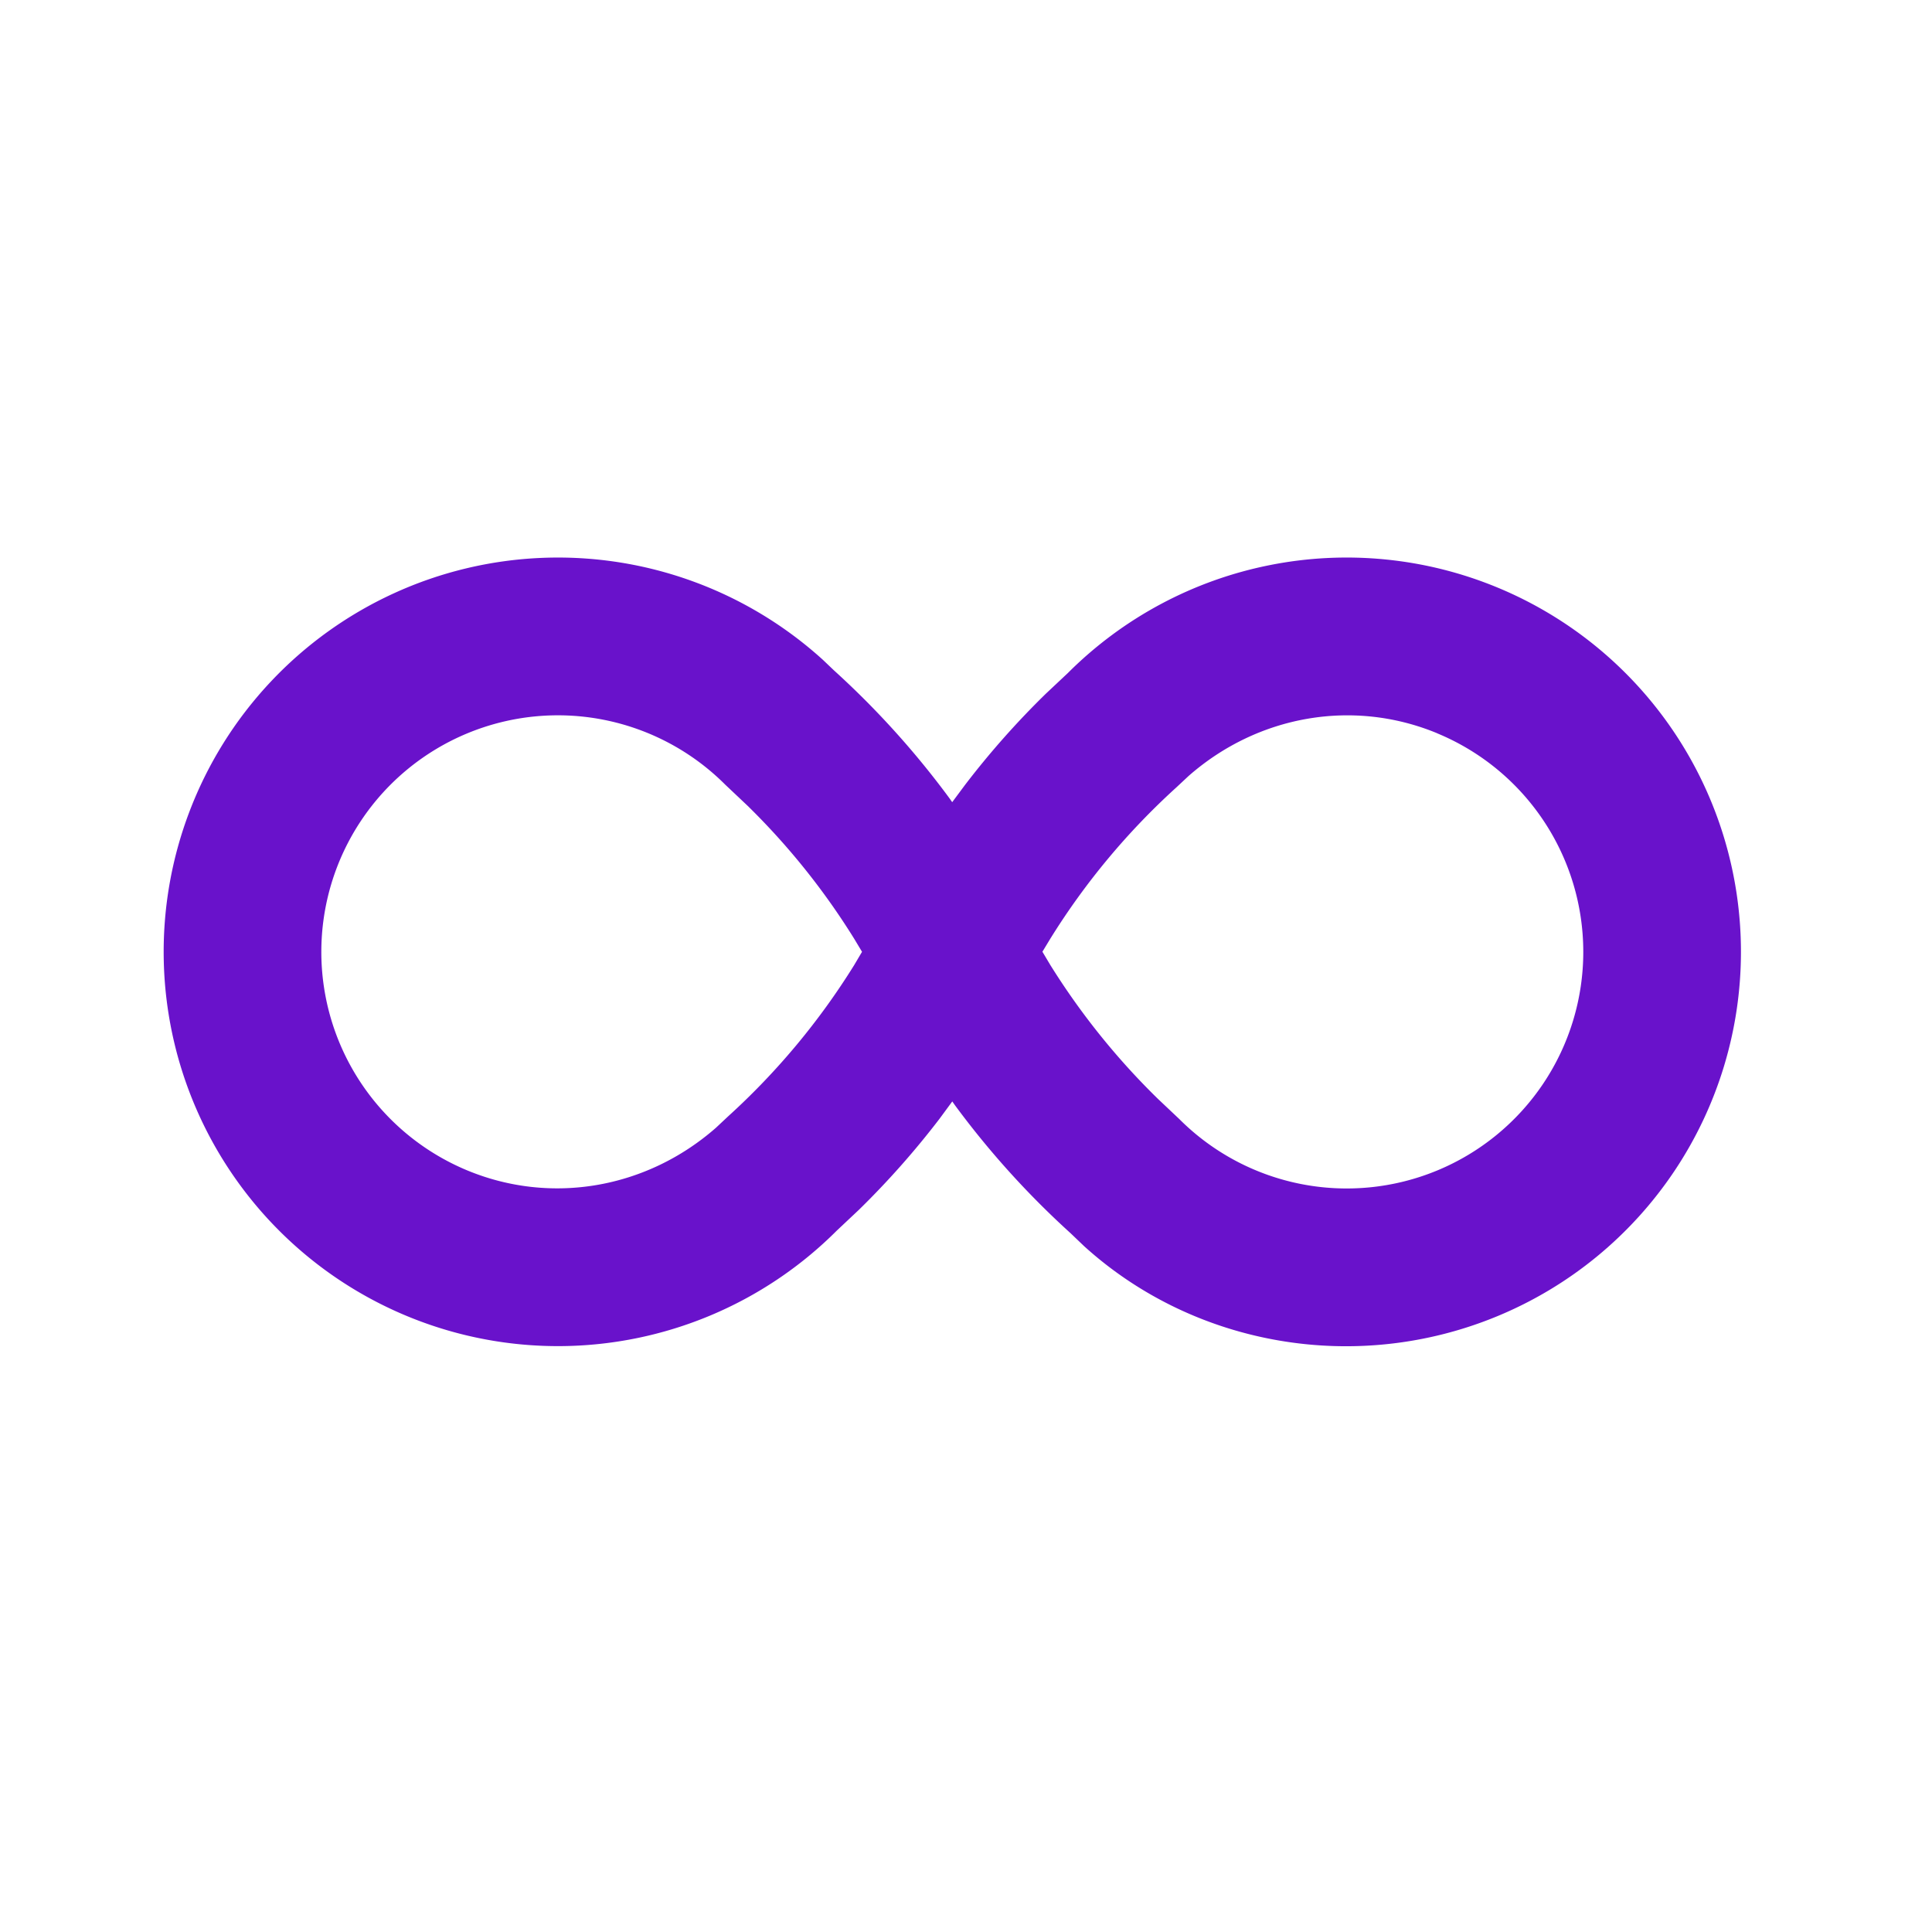 <svg width="49" height="49" viewBox="0 0 49 49" fill="none" xmlns="http://www.w3.org/2000/svg">
    <path fill-rule="evenodd" clip-rule="evenodd" d="m26.525 17.594.557-.523A10 10 0 1 1 37.98 33.38c-3.588 1.486-7.695.756-10.486-1.776l-.341-.326a21.999 21.999 0 0 1-2.932-3.245l-.069-.098-.323.439a21.45 21.45 0 0 1-2.05 2.314l-.556.523a10 10 0 1 1-.35-14.474l.279.266a21.995 21.995 0 0 1 2.931 3.246l.067.096.325-.437a21.45 21.45 0 0 1 2.05-2.314zm9.925 1.003c-2.118-.877-4.538-.467-6.305 1.084l-.305.285a17.998 17.998 0 0 0-3.202 3.842l-.2.33.2.336a18.225 18.225 0 0 0 2.73 3.396l.543.513a6 6 0 1 0 6.538-9.785zM18.986 20.46l-.593-.56a6 6 0 1 0-6.54 9.785c2.118.877 4.538.468 6.306-1.083l.305-.286a17.998 17.998 0 0 0 3.201-3.841l.198-.335-.198-.33a17.997 17.997 0 0 0-2.68-3.35z" fill="#6912CB"/>
</svg>
